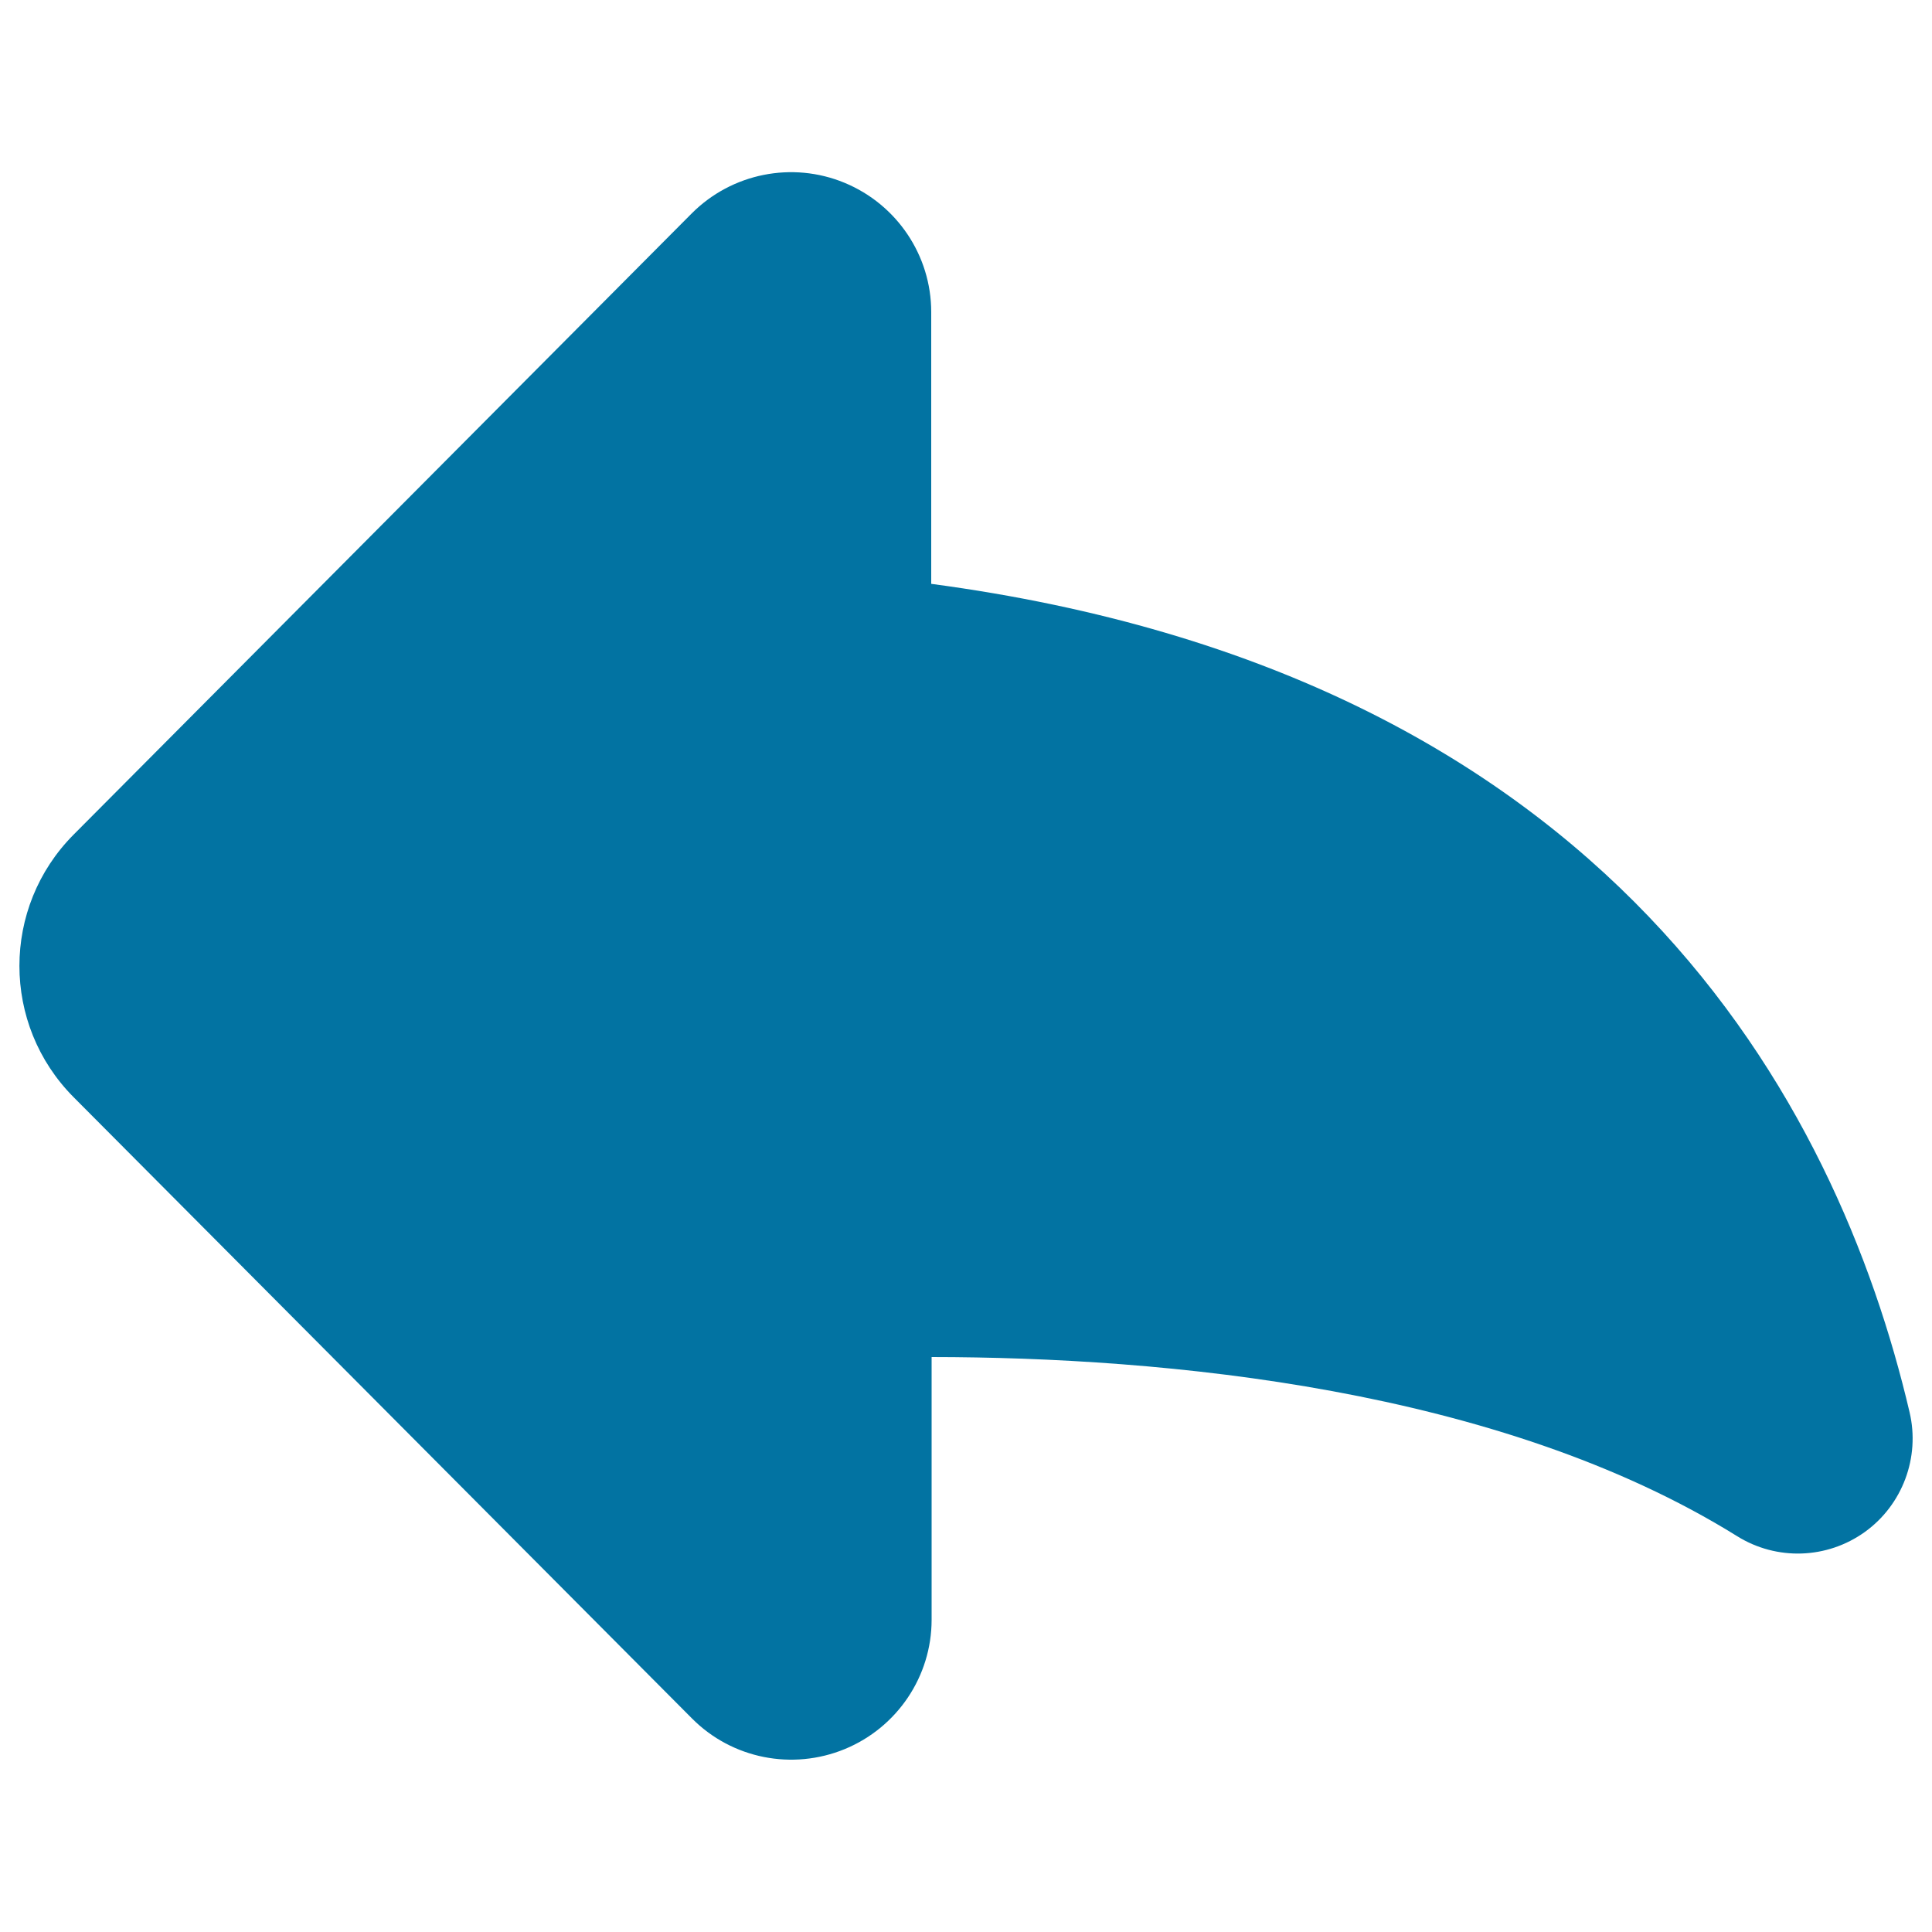 <svg xmlns="http://www.w3.org/2000/svg" viewBox="0 0 1000 1000" style="fill:#0273a2">
<title>Back Arrow SVG icon</title>
<g><path d="M988.4,731C951,571.4,834.4,349.2,482,302.2V161.5c0-29.3-17.8-55.7-44.9-66.9c-27.1-11.2-58.3-4.9-79,15.8l-320,321.6c-37.4,37.6-37.4,98.3,0,135.9l320.1,321.6c20.7,20.8,51.9,27,79.1,15.8c27.1-11.2,44.9-37.6,44.9-66.9V702.4c120.2,0.1,293.6,16,416.9,92.7c20.5,12.8,46.6,11.9,66.2-2.2C984.7,778.9,993.9,754.4,988.4,731z"/></g>
</svg>